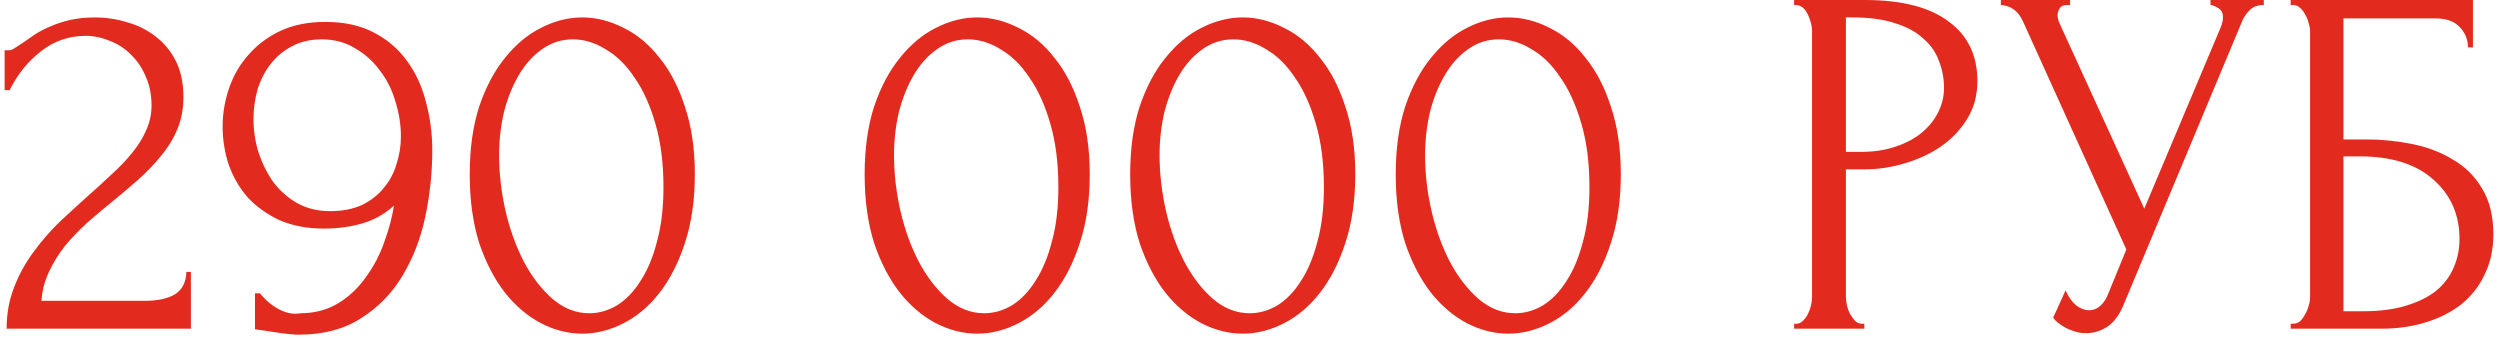 <?xml version="1.0" encoding="UTF-8"?> <svg xmlns="http://www.w3.org/2000/svg" width="251" height="34" viewBox="0 0 251 34" fill="none"><path d="M0.465 5.05H0.915C1.082 5.05 1.282 4.967 1.515 4.8C1.782 4.633 2.065 4.45 2.365 4.25C2.699 4.017 3.082 3.75 3.515 3.45C3.982 3.15 4.499 2.883 5.065 2.65C5.665 2.383 6.332 2.167 7.065 2C7.799 1.833 8.615 1.75 9.515 1.75C10.649 1.75 11.749 1.917 12.815 2.25C13.882 2.55 14.832 3.033 15.665 3.7C16.499 4.333 17.165 5.15 17.665 6.15C18.165 7.15 18.415 8.35 18.415 9.75C18.415 10.917 18.215 11.983 17.815 12.95C17.415 13.917 16.865 14.817 16.165 15.65C15.499 16.483 14.732 17.283 13.865 18.05C13.032 18.783 12.165 19.517 11.265 20.25C10.399 20.95 9.549 21.667 8.715 22.4C7.915 23.133 7.182 23.9 6.515 24.7C5.882 25.5 5.349 26.367 4.915 27.3C4.482 28.2 4.232 29.167 4.165 30.2H14.565C15.832 30.2 16.832 29.983 17.565 29.55C18.299 29.083 18.682 28.333 18.715 27.3H19.165V33H0.665C0.665 31.5 0.915 30.117 1.415 28.85C1.915 27.55 2.565 26.367 3.365 25.3C4.165 24.2 5.049 23.183 6.015 22.25C7.015 21.317 7.999 20.417 8.965 19.55C9.765 18.85 10.532 18.15 11.265 17.45C12.032 16.75 12.699 16.05 13.265 15.35C13.865 14.617 14.332 13.867 14.665 13.1C15.032 12.3 15.215 11.467 15.215 10.6C15.215 9.5 15.015 8.517 14.615 7.65C14.249 6.783 13.749 6.05 13.115 5.45C12.515 4.85 11.815 4.4 11.015 4.1C10.215 3.767 9.415 3.6 8.615 3.6C6.915 3.6 5.415 4.117 4.115 5.15C2.815 6.15 1.765 7.45 0.965 9.05H0.465V5.05ZM33.151 21.2C34.351 21.2 35.401 21 36.301 20.6C37.201 20.167 37.934 19.6 38.501 18.9C39.101 18.2 39.534 17.4 39.801 16.5C40.101 15.6 40.251 14.667 40.251 13.7C40.251 12.533 40.068 11.367 39.701 10.2C39.368 9.033 38.851 8 38.151 7.1C37.484 6.167 36.651 5.417 35.651 4.85C34.684 4.25 33.568 3.95 32.301 3.95C31.168 3.95 30.168 4.183 29.301 4.65C28.468 5.083 27.751 5.683 27.151 6.45C26.584 7.183 26.151 8.033 25.851 9C25.584 9.967 25.451 10.95 25.451 11.95C25.451 13.083 25.618 14.2 25.951 15.3C26.318 16.4 26.818 17.4 27.451 18.3C28.118 19.167 28.918 19.867 29.851 20.4C30.818 20.933 31.918 21.2 33.151 21.2ZM26.101 29.45C26.634 30.117 27.268 30.65 28.001 31.05C28.768 31.45 29.484 31.583 30.151 31.45C31.584 31.45 32.851 31.117 33.951 30.45C35.051 29.783 35.984 28.9 36.751 27.8C37.551 26.7 38.168 25.517 38.601 24.25C39.068 22.95 39.384 21.75 39.551 20.65C38.584 21.517 37.501 22.117 36.301 22.45C35.134 22.783 33.884 22.95 32.551 22.95C30.851 22.95 29.351 22.667 28.051 22.1C26.784 21.5 25.718 20.733 24.851 19.8C24.018 18.833 23.384 17.733 22.951 16.5C22.551 15.267 22.351 14 22.351 12.7C22.351 11.4 22.568 10.117 23.001 8.85C23.434 7.583 24.084 6.467 24.951 5.5C25.818 4.5 26.884 3.7 28.151 3.1C29.451 2.5 30.951 2.2 32.651 2.2C34.551 2.2 36.168 2.55 37.501 3.25C38.868 3.95 39.984 4.9 40.851 6.1C41.718 7.267 42.351 8.633 42.751 10.2C43.184 11.767 43.401 13.4 43.401 15.1C43.401 17.3 43.168 19.517 42.701 21.75C42.234 23.95 41.468 25.933 40.401 27.7C39.368 29.433 37.984 30.85 36.251 31.95C34.551 33.05 32.468 33.6 30.001 33.6C29.534 33.6 28.951 33.55 28.251 33.45C27.551 33.35 27.001 33.267 26.601 33.2C26.368 33.167 26.118 33.133 25.851 33.1C25.618 33.067 25.534 33.05 25.601 33.05V29.45H26.101ZM47.161 17.5C47.161 14.933 47.478 12.667 48.111 10.7C48.778 8.733 49.645 7.1 50.712 5.8C51.778 4.467 52.978 3.467 54.312 2.8C55.678 2.1 57.062 1.75 58.462 1.75C59.861 1.75 61.245 2.1 62.611 2.8C63.978 3.467 65.178 4.467 66.212 5.8C67.278 7.1 68.128 8.733 68.761 10.7C69.428 12.667 69.761 14.933 69.761 17.5C69.761 20.1 69.428 22.4 68.761 24.4C68.128 26.367 67.278 28.033 66.212 29.4C65.178 30.733 63.978 31.75 62.611 32.45C61.245 33.15 59.861 33.5 58.462 33.5C57.062 33.5 55.678 33.15 54.312 32.45C52.978 31.75 51.778 30.733 50.712 29.4C49.645 28.033 48.778 26.367 48.111 24.4C47.478 22.4 47.161 20.1 47.161 17.5ZM66.612 18.8C66.612 16.4 66.345 14.283 65.811 12.45C65.278 10.583 64.578 9.033 63.712 7.8C62.878 6.533 61.911 5.583 60.812 4.95C59.745 4.283 58.645 3.95 57.511 3.95C56.378 3.95 55.345 4.283 54.411 4.95C53.511 5.583 52.745 6.433 52.111 7.5C51.478 8.567 50.978 9.8 50.611 11.2C50.278 12.6 50.111 14.067 50.111 15.6C50.111 17.433 50.328 19.3 50.761 21.2C51.195 23.067 51.812 24.767 52.611 26.3C53.411 27.8 54.361 29.033 55.462 30C56.595 30.967 57.828 31.45 59.161 31.45C60.128 31.45 61.062 31.183 61.962 30.65C62.861 30.083 63.645 29.267 64.311 28.2C65.011 27.133 65.561 25.817 65.962 24.25C66.395 22.683 66.612 20.867 66.612 18.8ZM86.81 17.5C86.81 14.933 87.127 12.667 87.76 10.7C88.427 8.733 89.293 7.1 90.36 5.8C91.427 4.467 92.627 3.467 93.96 2.8C95.327 2.1 96.71 1.75 98.11 1.75C99.51 1.75 100.893 2.1 102.26 2.8C103.627 3.467 104.827 4.467 105.86 5.8C106.927 7.1 107.777 8.733 108.41 10.7C109.077 12.667 109.41 14.933 109.41 17.5C109.41 20.1 109.077 22.4 108.41 24.4C107.777 26.367 106.927 28.033 105.86 29.4C104.827 30.733 103.627 31.75 102.26 32.45C100.893 33.15 99.51 33.5 98.11 33.5C96.71 33.5 95.327 33.15 93.96 32.45C92.627 31.75 91.427 30.733 90.36 29.4C89.293 28.033 88.427 26.367 87.76 24.4C87.127 22.4 86.81 20.1 86.81 17.5ZM106.26 18.8C106.26 16.4 105.993 14.283 105.46 12.45C104.927 10.583 104.227 9.033 103.36 7.8C102.527 6.533 101.56 5.583 100.46 4.95C99.393 4.283 98.293 3.95 97.16 3.95C96.027 3.95 94.993 4.283 94.06 4.95C93.16 5.583 92.393 6.433 91.76 7.5C91.127 8.567 90.627 9.8 90.26 11.2C89.927 12.6 89.76 14.067 89.76 15.6C89.76 17.433 89.977 19.3 90.41 21.2C90.843 23.067 91.46 24.767 92.26 26.3C93.06 27.8 94.01 29.033 95.11 30C96.243 30.967 97.477 31.45 98.81 31.45C99.777 31.45 100.71 31.183 101.61 30.65C102.51 30.083 103.293 29.267 103.96 28.2C104.66 27.133 105.21 25.817 105.61 24.25C106.043 22.683 106.26 20.867 106.26 18.8ZM113.47 17.5C113.47 14.933 113.787 12.667 114.42 10.7C115.087 8.733 115.953 7.1 117.02 5.8C118.087 4.467 119.287 3.467 120.62 2.8C121.987 2.1 123.37 1.75 124.77 1.75C126.17 1.75 127.553 2.1 128.92 2.8C130.287 3.467 131.487 4.467 132.52 5.8C133.587 7.1 134.437 8.733 135.07 10.7C135.737 12.667 136.07 14.933 136.07 17.5C136.07 20.1 135.737 22.4 135.07 24.4C134.437 26.367 133.587 28.033 132.52 29.4C131.487 30.733 130.287 31.75 128.92 32.45C127.553 33.15 126.17 33.5 124.77 33.5C123.37 33.5 121.987 33.15 120.62 32.45C119.287 31.75 118.087 30.733 117.02 29.4C115.953 28.033 115.087 26.367 114.42 24.4C113.787 22.4 113.47 20.1 113.47 17.5ZM132.92 18.8C132.92 16.4 132.653 14.283 132.12 12.45C131.587 10.583 130.887 9.033 130.02 7.8C129.187 6.533 128.22 5.583 127.12 4.95C126.053 4.283 124.953 3.95 123.82 3.95C122.687 3.95 121.653 4.283 120.72 4.95C119.82 5.583 119.053 6.433 118.42 7.5C117.787 8.567 117.287 9.8 116.92 11.2C116.587 12.6 116.42 14.067 116.42 15.6C116.42 17.433 116.637 19.3 117.07 21.2C117.503 23.067 118.12 24.767 118.92 26.3C119.72 27.8 120.67 29.033 121.77 30C122.903 30.967 124.137 31.45 125.47 31.45C126.437 31.45 127.37 31.183 128.27 30.65C129.17 30.083 129.953 29.267 130.62 28.2C131.32 27.133 131.87 25.817 132.27 24.25C132.703 22.683 132.92 20.867 132.92 18.8ZM140.13 17.5C140.13 14.933 140.447 12.667 141.08 10.7C141.747 8.733 142.614 7.1 143.68 5.8C144.747 4.467 145.947 3.467 147.28 2.8C148.647 2.1 150.03 1.75 151.43 1.75C152.83 1.75 154.214 2.1 155.58 2.8C156.947 3.467 158.147 4.467 159.18 5.8C160.247 7.1 161.097 8.733 161.73 10.7C162.397 12.667 162.73 14.933 162.73 17.5C162.73 20.1 162.397 22.4 161.73 24.4C161.097 26.367 160.247 28.033 159.18 29.4C158.147 30.733 156.947 31.75 155.58 32.45C154.214 33.15 152.83 33.5 151.43 33.5C150.03 33.5 148.647 33.15 147.28 32.45C145.947 31.75 144.747 30.733 143.68 29.4C142.614 28.033 141.747 26.367 141.08 24.4C140.447 22.4 140.13 20.1 140.13 17.5ZM159.58 18.8C159.58 16.4 159.314 14.283 158.78 12.45C158.247 10.583 157.547 9.033 156.68 7.8C155.847 6.533 154.88 5.583 153.78 4.95C152.714 4.283 151.614 3.95 150.48 3.95C149.347 3.95 148.314 4.283 147.38 4.95C146.48 5.583 145.714 6.433 145.08 7.5C144.447 8.567 143.947 9.8 143.58 11.2C143.247 12.6 143.08 14.067 143.08 15.6C143.08 17.433 143.297 19.3 143.73 21.2C144.164 23.067 144.78 24.767 145.58 26.3C146.38 27.8 147.33 29.033 148.43 30C149.564 30.967 150.797 31.45 152.13 31.45C153.097 31.45 154.03 31.183 154.93 30.65C155.83 30.083 156.614 29.267 157.28 28.2C157.98 27.133 158.53 25.817 158.93 24.25C159.364 22.683 159.58 20.867 159.58 18.8ZM180.129 -1.3113e-06H187.229C190.929 -1.3113e-06 193.729 0.717 195.629 2.15C197.562 3.55 198.529 5.55 198.529 8.15C198.529 9.55 198.195 10.8 197.529 11.9C196.862 13 195.979 13.933 194.879 14.7C193.812 15.433 192.595 16 191.229 16.4C189.895 16.8 188.562 17 187.229 17H185.329V29.75C185.329 30.017 185.362 30.317 185.429 30.65C185.495 30.95 185.595 31.233 185.729 31.5C185.895 31.767 186.062 32 186.229 32.2C186.429 32.4 186.662 32.5 186.929 32.5H187.179V33H180.129V32.5H180.379C180.612 32.5 180.829 32.4 181.029 32.2C181.229 32 181.395 31.767 181.529 31.5C181.662 31.233 181.762 30.95 181.829 30.65C181.895 30.317 181.929 30.017 181.929 29.75V3.1C181.929 2.633 181.795 2.1 181.529 1.5C181.262 0.9 180.879 0.567 180.379 0.5H180.129V-1.3113e-06ZM185.329 1.75V15.25H186.829C188.162 15.25 189.345 15.067 190.379 14.7C191.445 14.333 192.329 13.85 193.029 13.25C193.729 12.65 194.262 11.967 194.629 11.2C194.995 10.433 195.179 9.65 195.179 8.85C195.179 7.883 195.012 6.983 194.679 6.15C194.379 5.283 193.862 4.533 193.129 3.9C192.429 3.233 191.495 2.717 190.329 2.35C189.162 1.95 187.729 1.75 186.029 1.75H185.329ZM200.886 -1.3113e-06H207.836V0.5H207.536C207.169 0.5 206.919 0.617 206.786 0.85C206.653 1.05 206.586 1.267 206.586 1.5C206.586 1.667 206.603 1.817 206.636 1.95C206.669 2.083 206.703 2.183 206.736 2.25L215.286 20.95L222.936 2.8C222.969 2.733 223.019 2.6 223.086 2.4C223.153 2.167 223.186 1.95 223.186 1.75C223.186 1.283 223.019 0.967 222.686 0.8C222.353 0.6 222.103 0.5 221.936 0.5V-1.3113e-06H227.286V0.5C226.686 0.5 226.219 0.667 225.886 1C225.586 1.3 225.353 1.617 225.186 1.95L213.186 30.65C212.786 31.617 212.253 32.333 211.586 32.8C210.919 33.233 210.203 33.45 209.436 33.45C208.936 33.45 208.486 33.367 208.086 33.2C207.686 33.067 207.336 32.9 207.036 32.7C206.736 32.5 206.503 32.317 206.336 32.15C206.203 31.983 206.136 31.9 206.136 31.9L207.386 29.15C207.653 29.783 208.003 30.283 208.436 30.65C208.869 30.983 209.319 31.15 209.786 31.15C210.086 31.15 210.386 31.05 210.686 30.85C211.019 30.617 211.303 30.267 211.536 29.8L213.486 25.05L203.086 2.1C202.619 1.1 201.886 0.567 200.886 0.5V-1.3113e-06ZM229.983 32.5H230.233C230.5 32.5 230.733 32.417 230.933 32.25C231.133 32.05 231.3 31.817 231.433 31.55C231.6 31.283 231.717 31 231.783 30.7C231.883 30.4 231.933 30.117 231.933 29.85V3.1C231.933 2.867 231.883 2.6 231.783 2.3C231.717 2 231.6 1.717 231.433 1.45C231.3 1.183 231.133 0.967 230.933 0.8C230.733 0.6 230.5 0.5 230.233 0.5H229.983V-1.3113e-06H248.283V4.75H247.783C247.783 3.983 247.517 3.317 246.983 2.75C246.45 2.15 245.633 1.85 244.533 1.85H235.283V14H237.583C239.117 14 240.633 14.15 242.133 14.45C243.667 14.75 245.033 15.267 246.233 16C247.467 16.7 248.45 17.667 249.183 18.9C249.95 20.133 250.333 21.683 250.333 23.55C250.333 25.017 250.05 26.333 249.483 27.5C248.95 28.667 248.183 29.667 247.183 30.5C246.183 31.3 244.983 31.917 243.583 32.35C242.217 32.783 240.717 33 239.083 33H229.983V32.5ZM237.233 31.25C238.9 31.25 240.333 31.067 241.533 30.7C242.767 30.333 243.783 29.833 244.583 29.2C245.383 28.533 245.967 27.767 246.333 26.9C246.733 26 246.933 25.033 246.933 24C246.933 21.567 246.067 19.583 244.333 18.05C242.6 16.483 240.133 15.7 236.933 15.7H235.283V31.25H237.233Z" fill="#E32A1E"></path></svg> 